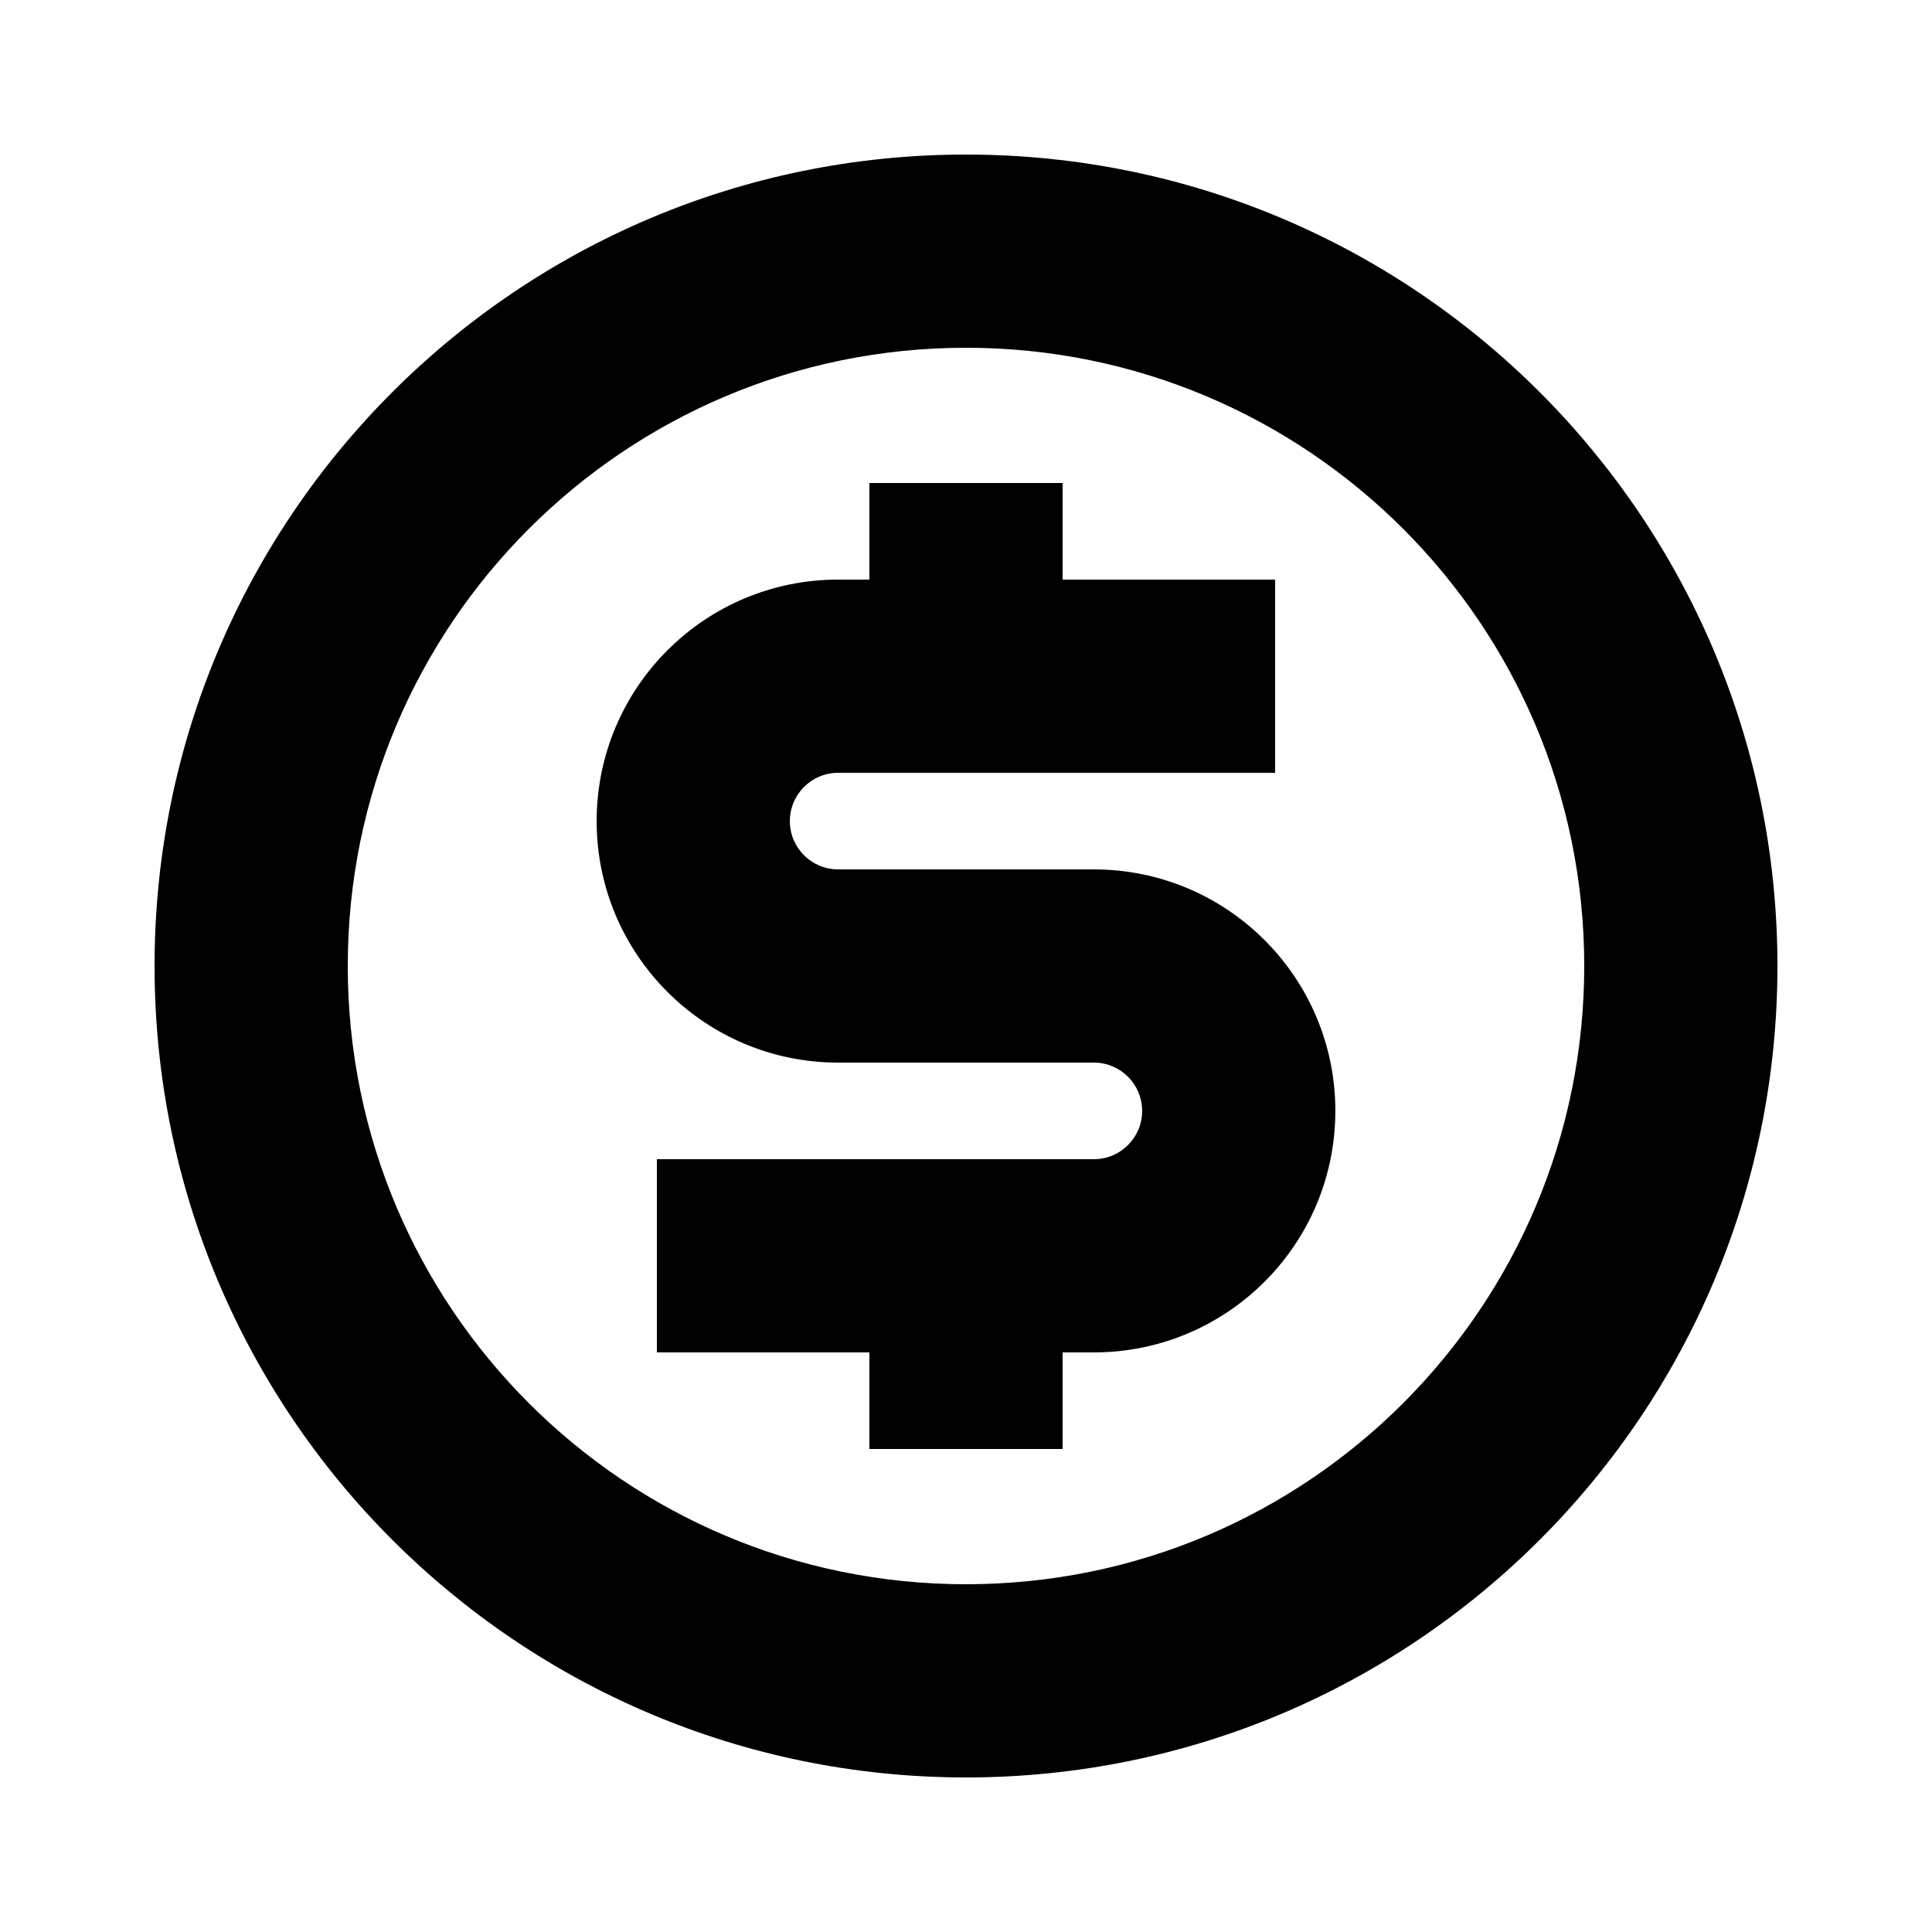 <svg width="100" height="100" viewBox="0 0 100 100" fill="none" xmlns="http://www.w3.org/2000/svg">
<path d="M50 8C73.196 8 92 26.804 92 50C92 73.196 73.196 92 50 92C26.804 92 8 73.196 8 50C8 26.804 26.804 8 50 8ZM50 18C32.327 18 18 32.327 18 50C18 67.673 32.327 82 50 82C67.673 82 82 67.673 82 50C82 32.327 67.673 18 50 18ZM55 30H66V40H43.383C42.002 40 40.883 41.119 40.883 42.5C40.883 43.881 42.002 45 43.383 45H56.617C63.521 45 69.117 50.596 69.117 57.5C69.117 64.404 63.521 70 56.617 70H55V75H45V70H34V60H56.617C57.998 60 59.117 58.881 59.117 57.5C59.117 56.119 57.998 55 56.617 55H43.383C36.479 55 30.883 49.404 30.883 42.5C30.883 35.596 36.479 30 43.383 30H45V25H55V30Z" fill="black"/>
</svg>
